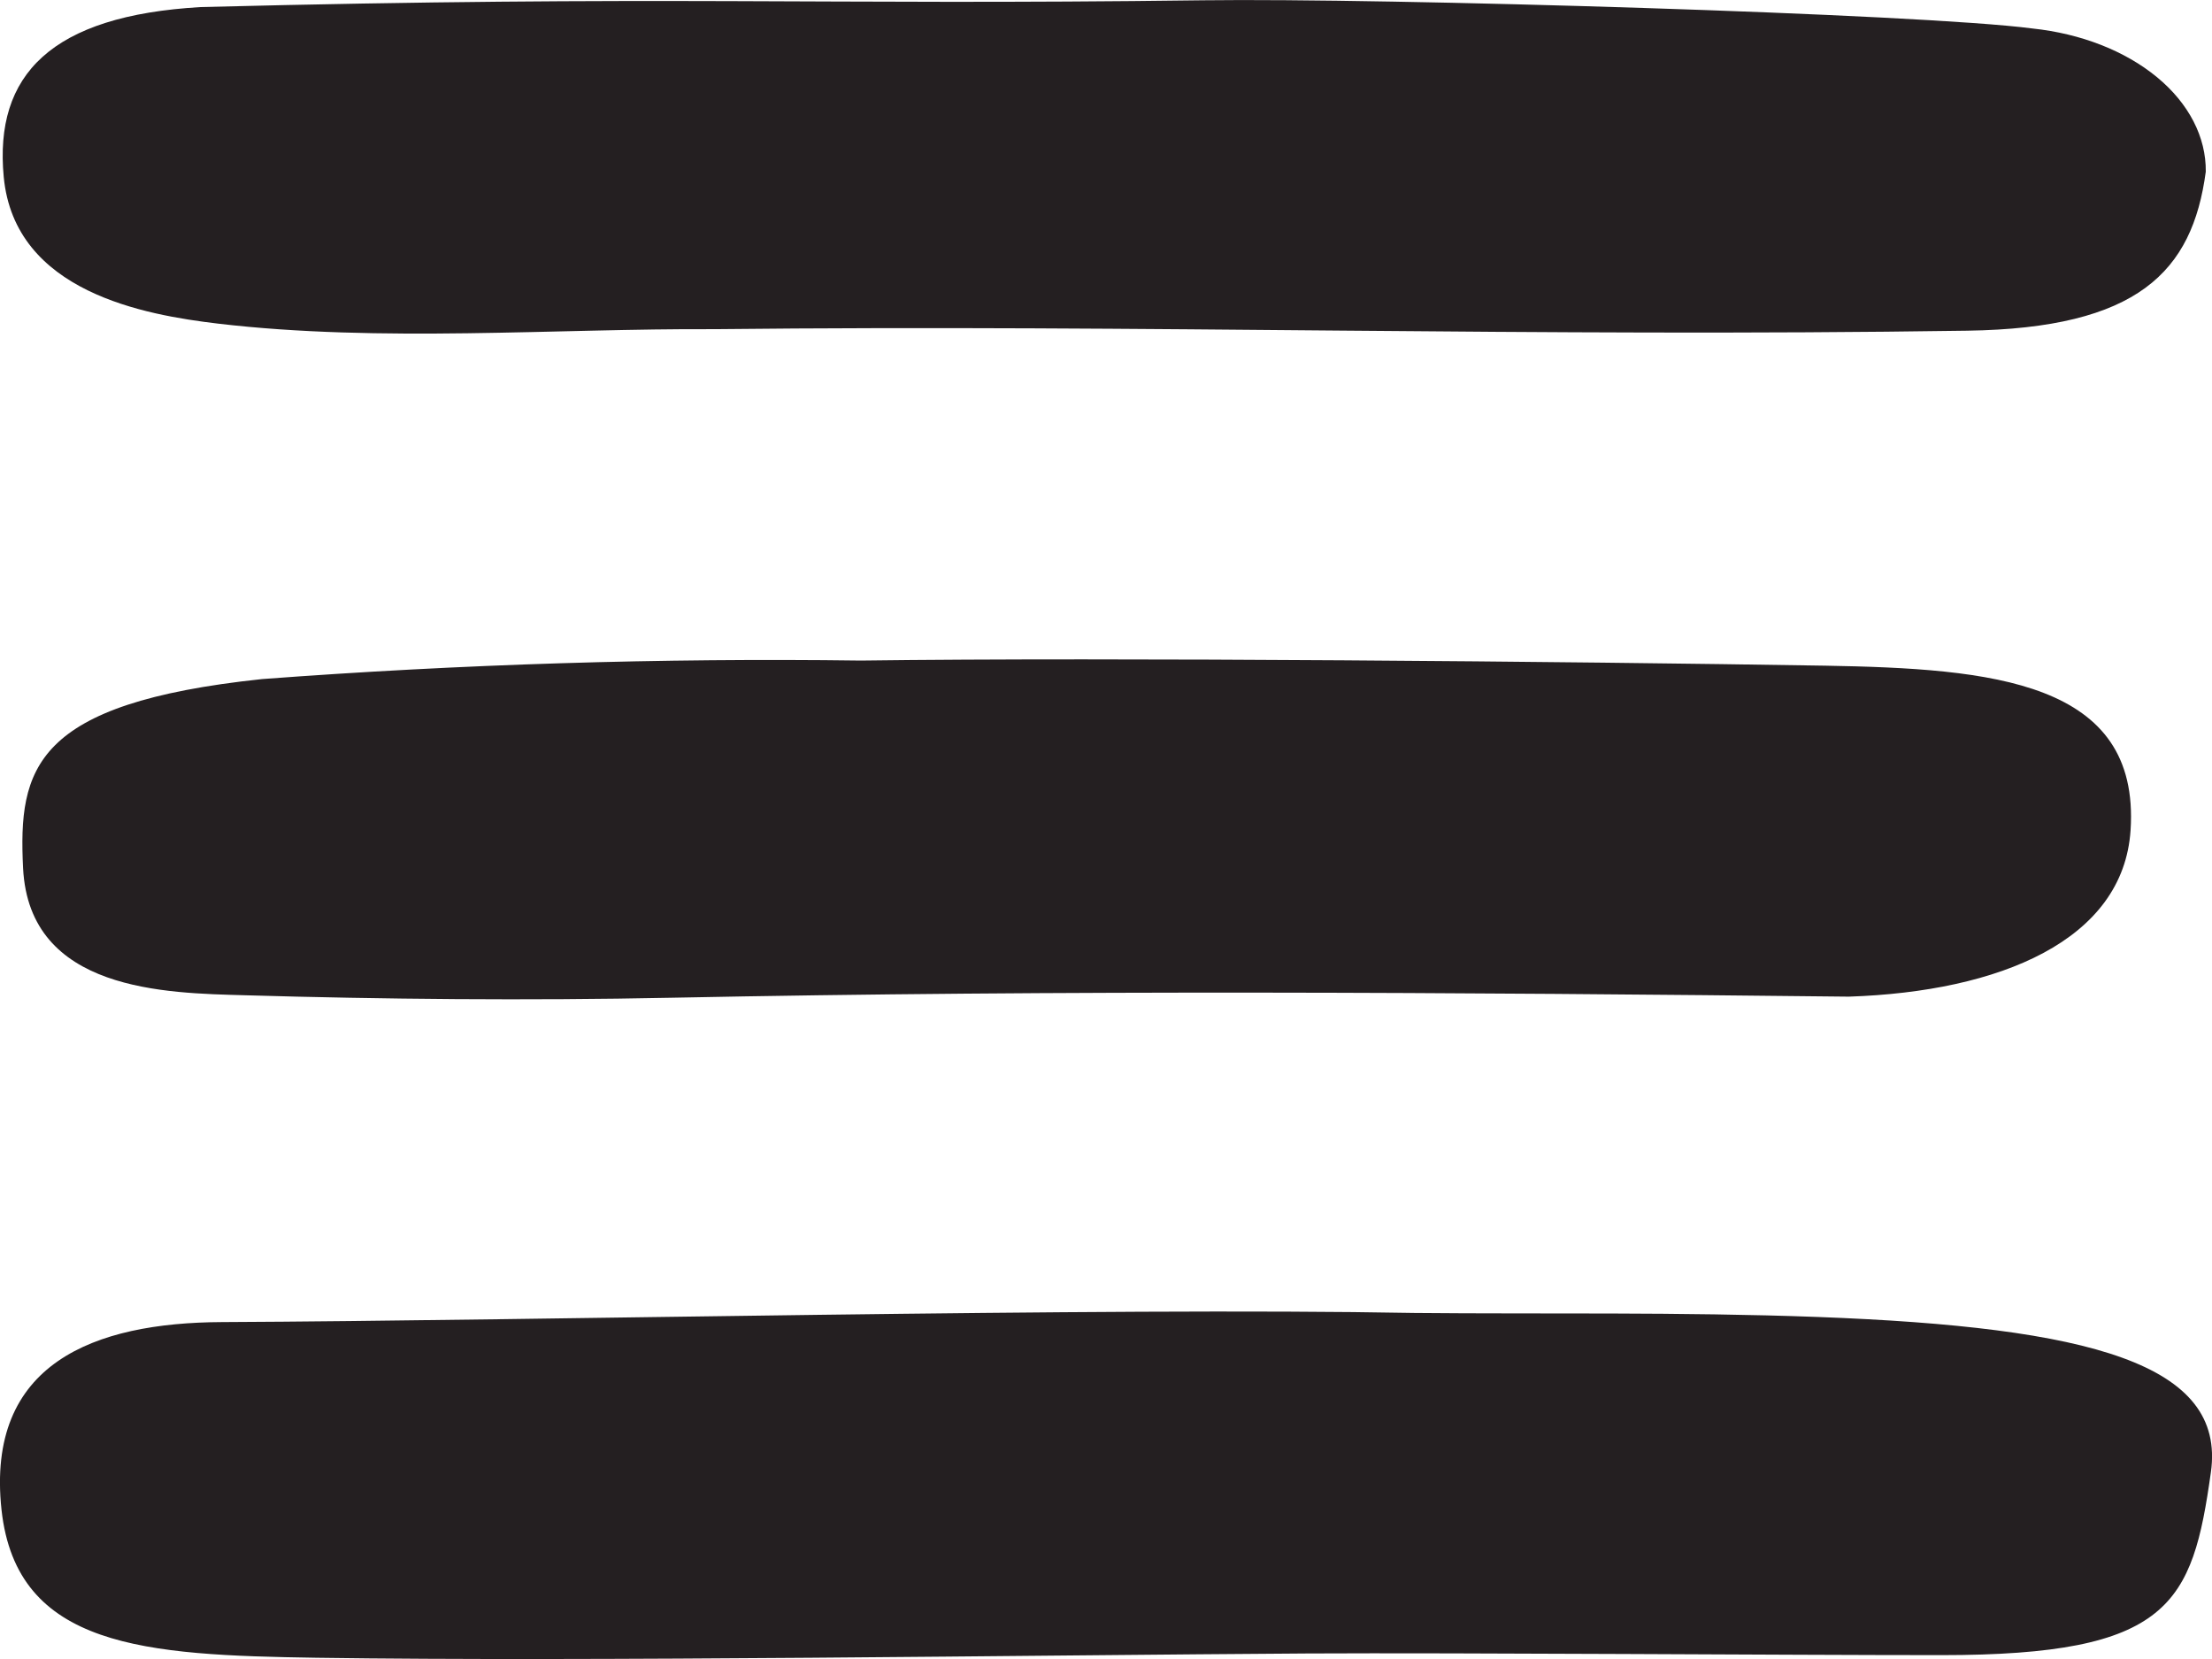 <svg width="16" height="12" viewBox="0 0 16 12" fill="none" xmlns="http://www.w3.org/2000/svg">
<path d="M1.578 2.341C2.752 2.479 4.023 2.375 5.166 2.381C8.325 2.347 11.085 2.439 14.228 2.392C15.464 2.374 15.858 1.966 15.955 1.242C15.958 0.992 15.833 0.749 15.603 0.559C15.372 0.368 15.052 0.243 14.701 0.206C13.885 0.099 10.002 -0.015 8.705 0.002C5.865 0.039 4.839 -0.035 1.454 0.051C0.369 0.113 -0.043 0.541 0.027 1.28C0.106 2.114 1.048 2.278 1.578 2.341ZM13.149 9.526C12.15 9.489 11.154 9.506 10.231 9.497C7.976 9.455 3.864 9.553 1.605 9.563C0.682 9.567 -0.104 9.86 0.011 10.921C0.12 11.921 1.053 11.972 2.289 11.991C4.245 12.02 7.499 11.972 9.456 11.96C10.571 11.954 12.929 11.972 14.043 11.972C15.7 11.972 15.858 11.602 15.992 10.649C16.102 9.865 15.122 9.6 13.149 9.526ZM6.226 4.778C4.78 4.759 3.333 4.804 1.895 4.912C0.243 5.087 0.131 5.558 0.167 6.28C0.212 7.173 1.202 7.183 1.773 7.199C2.762 7.228 3.823 7.238 4.852 7.217C7.68 7.16 10.557 7.178 13.373 7.209C14.464 7.173 15.359 6.802 15.411 6.005C15.482 4.925 14.406 4.836 13.202 4.815C11.363 4.785 8.066 4.754 6.226 4.778Z" fill="#241F21"/>
</svg>
